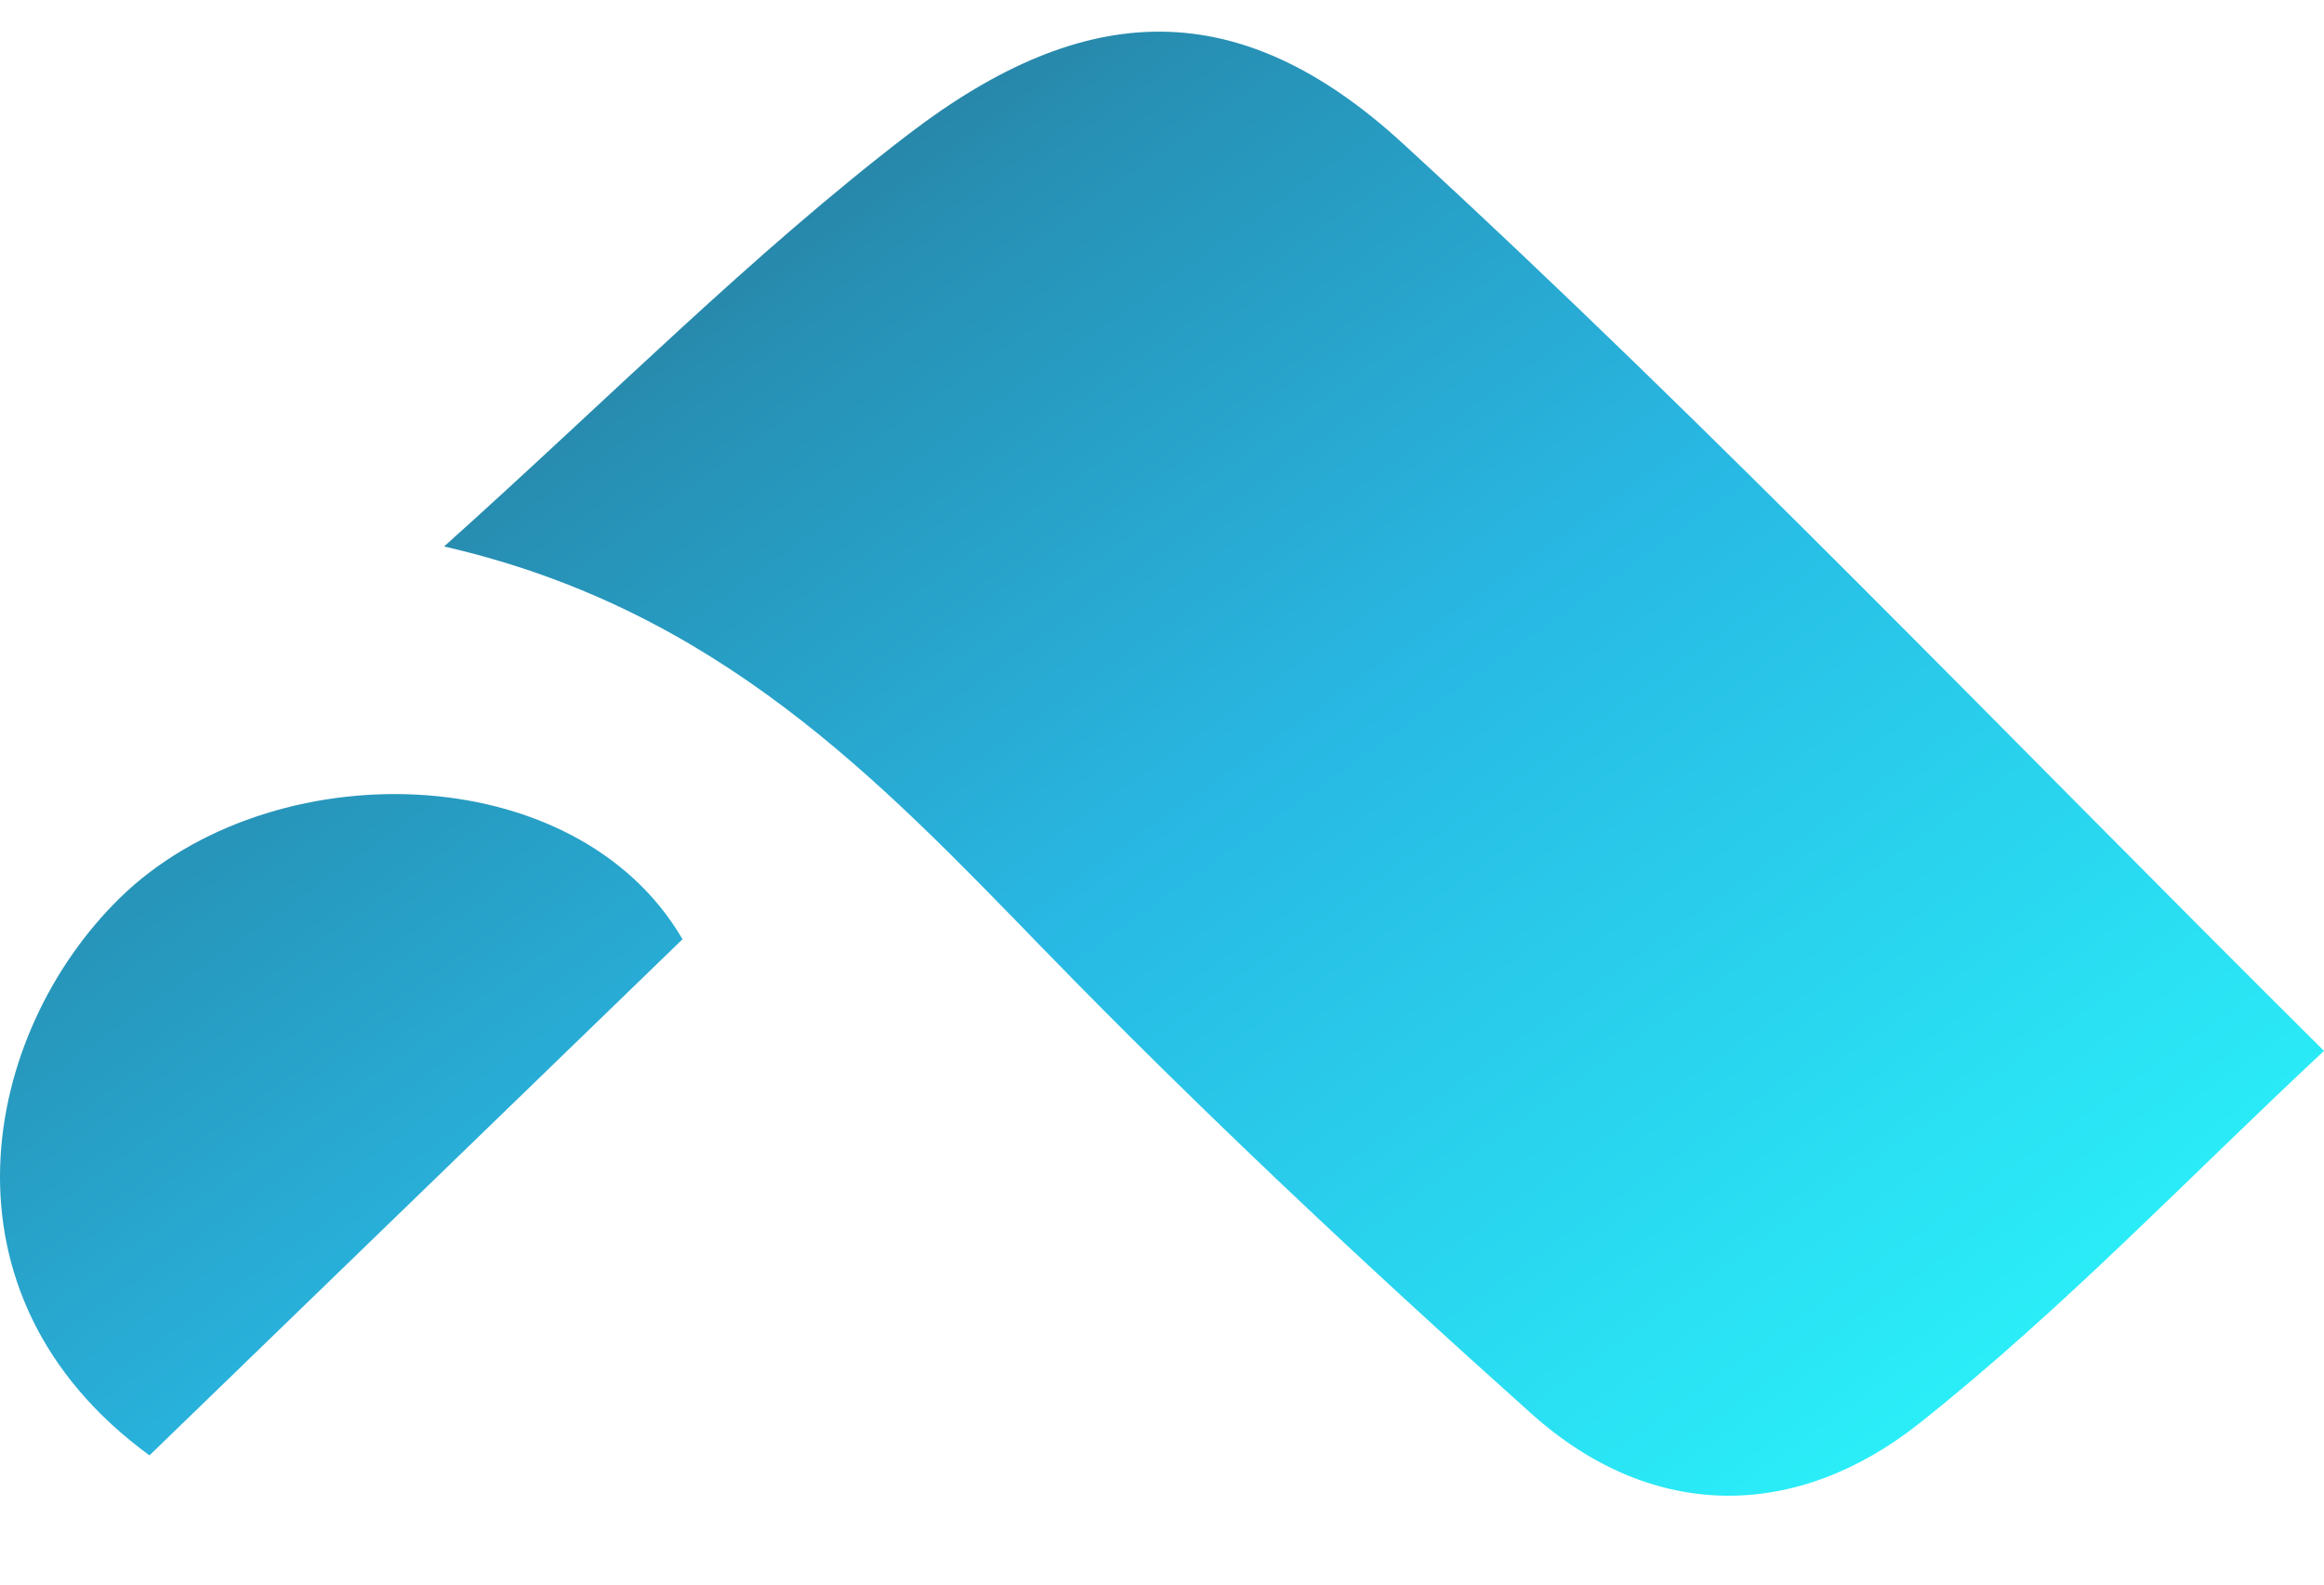 <svg width="22" height="15" viewBox="0 0 22 15" fill="none" xmlns="http://www.w3.org/2000/svg">
<path d="M22 9.948C19.016 6.987 16.242 4.077 13.282 1.36C11.731 -0.064 10.277 -0.013 8.602 1.269C7.112 2.41 5.785 3.755 4.204 5.173C6.801 5.768 8.321 7.382 9.879 8.985C11.359 10.508 12.914 11.966 14.499 13.384C15.649 14.413 17.012 14.391 18.17 13.473C19.531 12.393 20.736 11.126 22 9.948ZM1.415 13.777C3.148 12.099 4.795 10.504 6.461 8.891C5.448 7.154 2.559 7.11 1.137 8.498C-0.172 9.777 -0.675 12.251 1.415 13.777Z" fill="url(#paint0_linear_1389_372)"/>
<defs>
<linearGradient id="paint0_linear_1389_372" x1="22" y1="14.159" x2="8.806" y2="-4.389" gradientUnits="userSpaceOnUse">
<stop stop-color="#2BFFFF"/>
<stop offset="0.5" stop-color="#28B8E3"/>
<stop offset="0.765" stop-color="#278FB3"/>
<stop offset="1" stop-color="#265F7B"/>
</linearGradient>
</defs>
</svg>